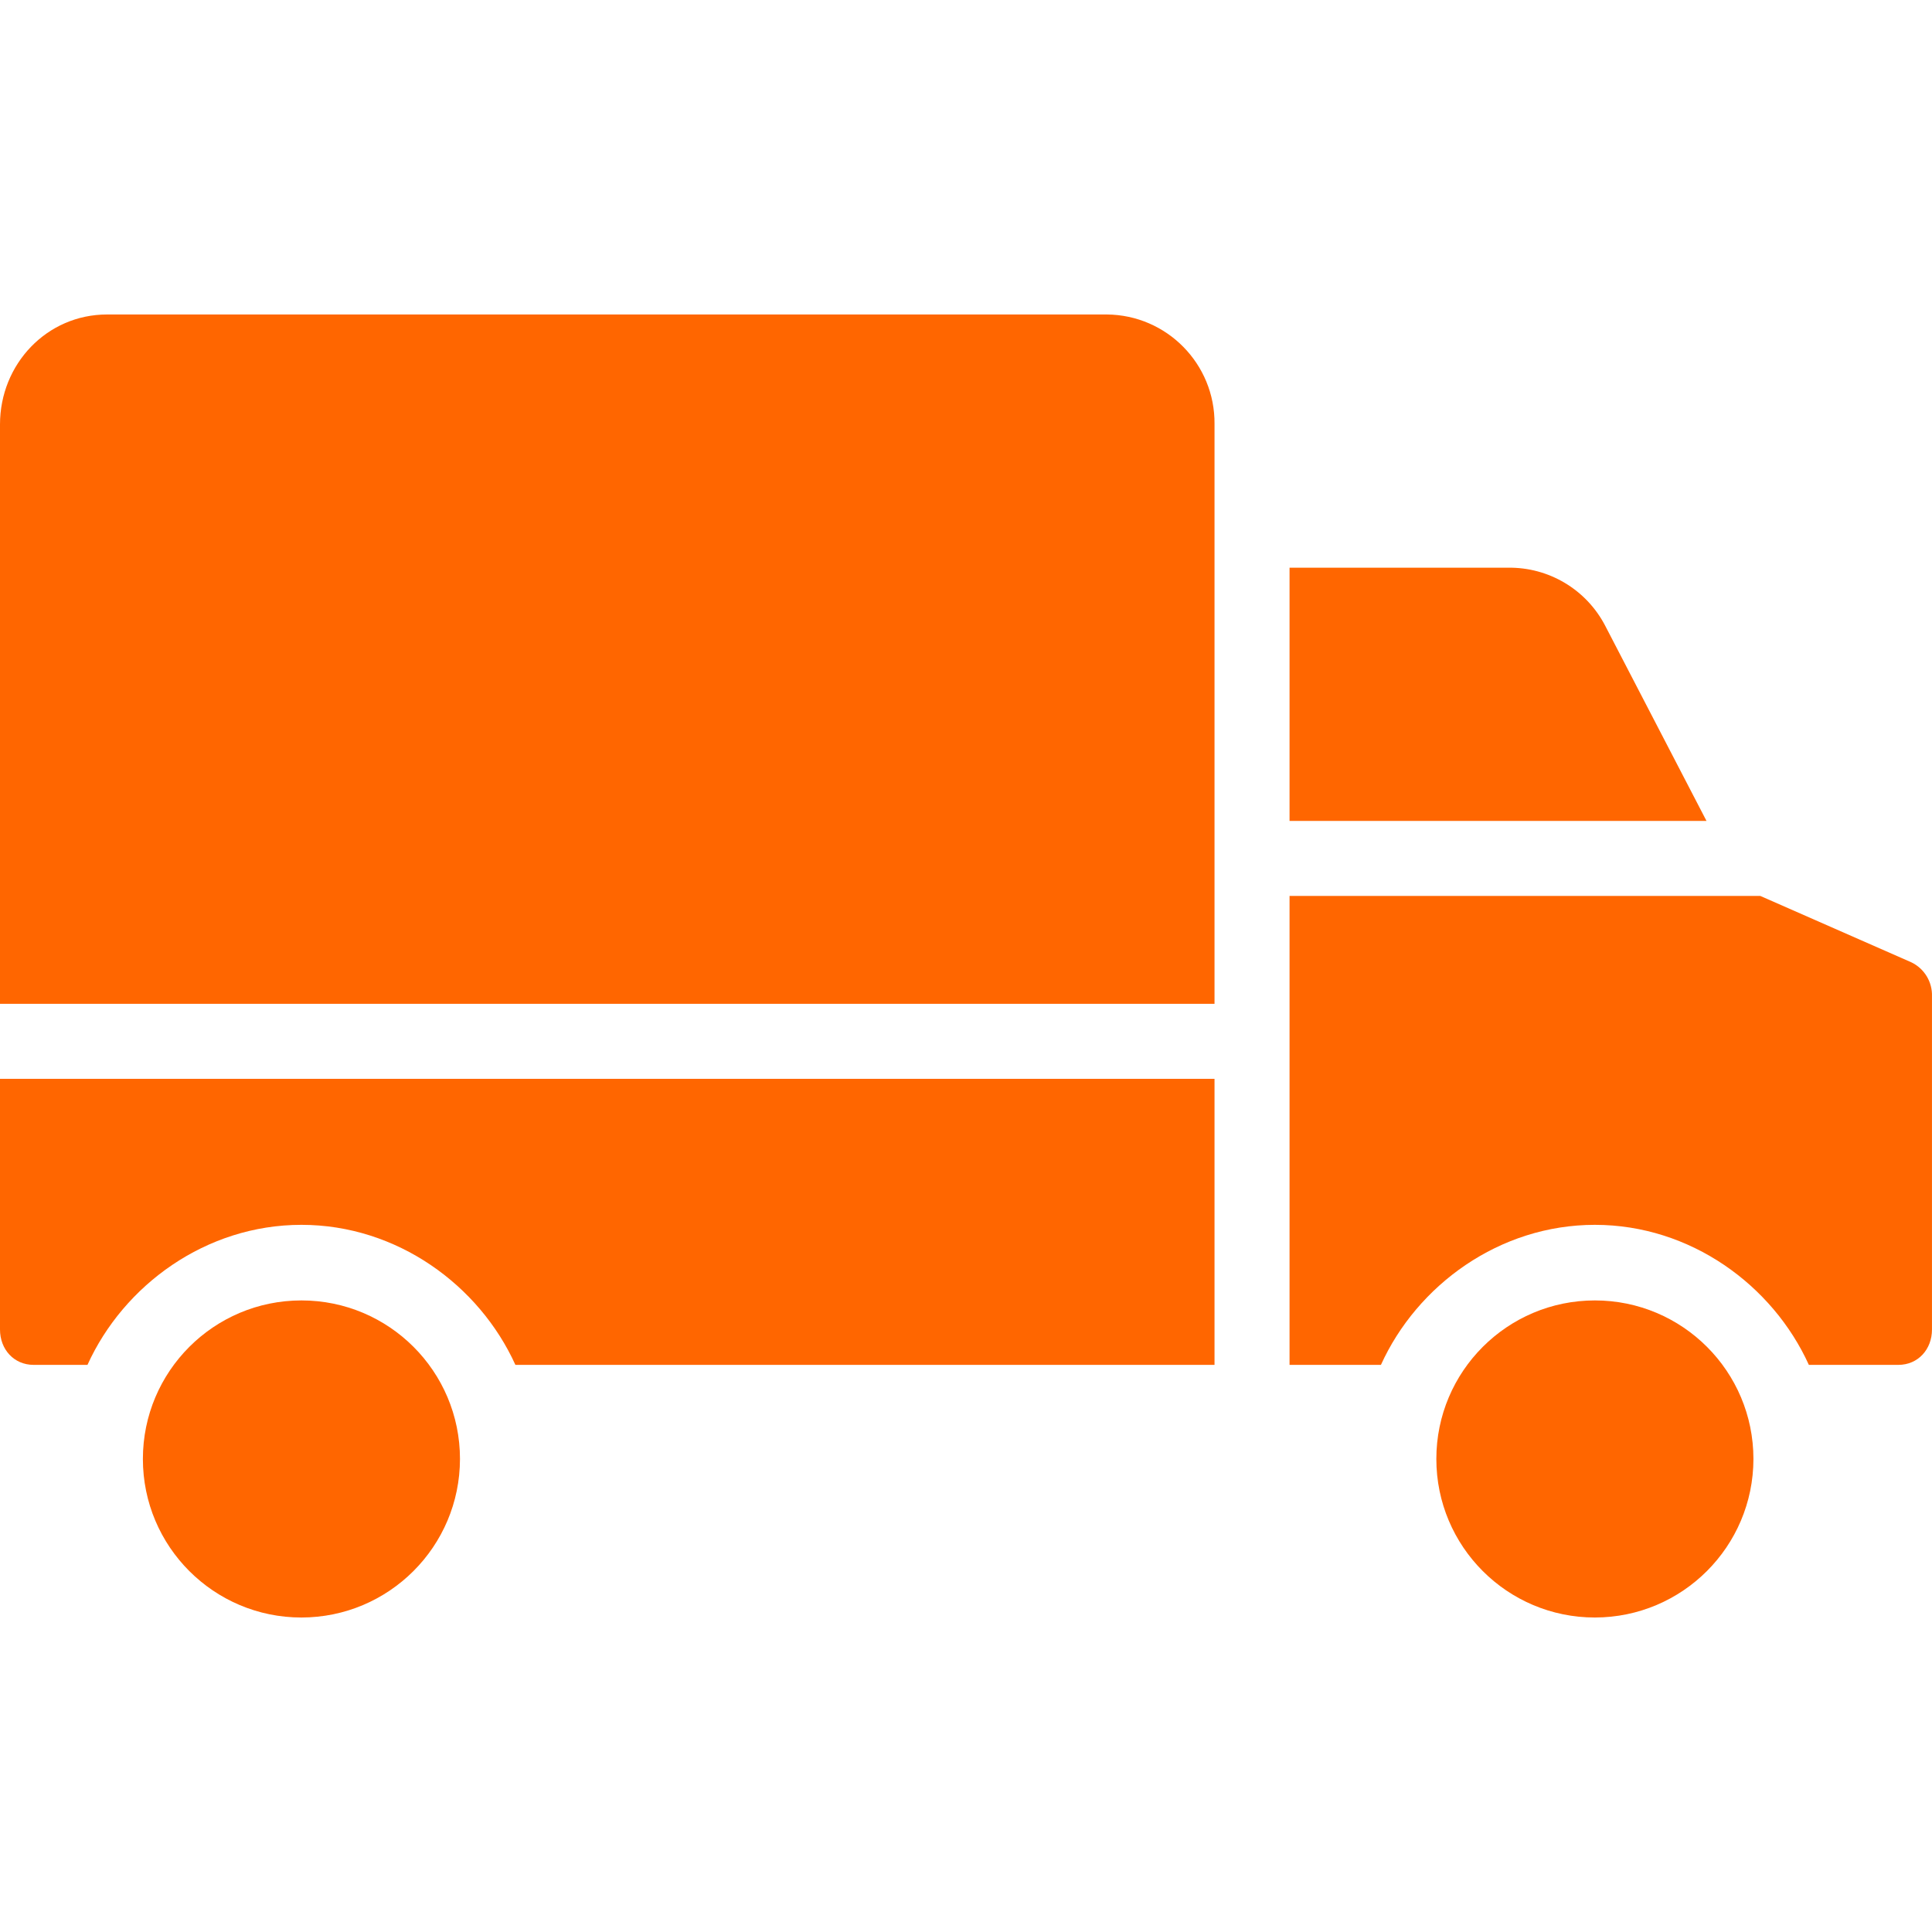 <?xml version="1.0"?>
<svg xmlns="http://www.w3.org/2000/svg" xmlns:xlink="http://www.w3.org/1999/xlink" version="1.1" id="Capa_1" x="0px" y="0px" viewBox="0 0 412.005 412.005" style="enable-background:new 0 0 412.005 412.005;" xml:space="preserve" width="512px" height="512px" class=""><g><g>
	<g>
		<g>
			<path d="M0,283.525c0,4.224,2.96,7.539,7.184,7.539h11.47c7.707-17,25.254-29.864,45.628-29.864     c20.375,0,37.918,12.864,45.629,29.864H259v-61H0V283.525z" data-original="#000000" class="active-path" data-old_color="#000000" fill="#FF6600"/>
			<path d="M64.282,277.32c-18.673,0-33.81,15.137-33.81,33.81c0,18.673,15.137,33.81,33.81,33.81     c18.664-0.021,33.789-15.146,33.81-33.81C98.092,292.458,82.955,277.32,64.282,277.32z" data-original="#000000" class="active-path" data-old_color="#000000" fill="#FF6600"/>
			<path d="M407.6,205.217l-32.2-14.153H275v100h19.488c7.712-17,25.254-29.864,45.628-29.864c20.374,0,37.921,12.864,45.628,29.864     h19.072c4.224,0,7.184-3.315,7.184-7.539v-71.034C412.106,209.408,410.38,206.554,407.6,205.217z" data-original="#000000" class="active-path" data-old_color="#000000" fill="#FF6600"/>
			<path d="M342.295,133.408c-4.018-7.705-12.041-12.482-20.73-12.344H275v54h88.915L342.295,133.408z" data-original="#000000" class="active-path" data-old_color="#000000" fill="#FF6600"/>
			<path d="M236.036,67.064H22.844C9.985,67.064,0,77.65,0,90.509v123.555h259V90.509c0-0.036,0.001-0.072,0.001-0.108     C259.104,77.616,248.822,67.167,236.036,67.064z" data-original="#000000" class="active-path" data-old_color="#000000" fill="#FF6600"/>
			<path d="M340.114,277.32c-18.673,0.001-33.81,15.138-33.809,33.811c0.001,18.673,15.138,33.81,33.811,33.809     c18.664-0.021,33.788-15.146,33.809-33.81c0,0,0-0.001,0-0.001C373.924,292.457,358.787,277.32,340.114,277.32z" data-original="#000000" class="active-path" data-old_color="#000000" fill="#FF6600"/>
		</g>
	</g>
</g></g> </svg>

